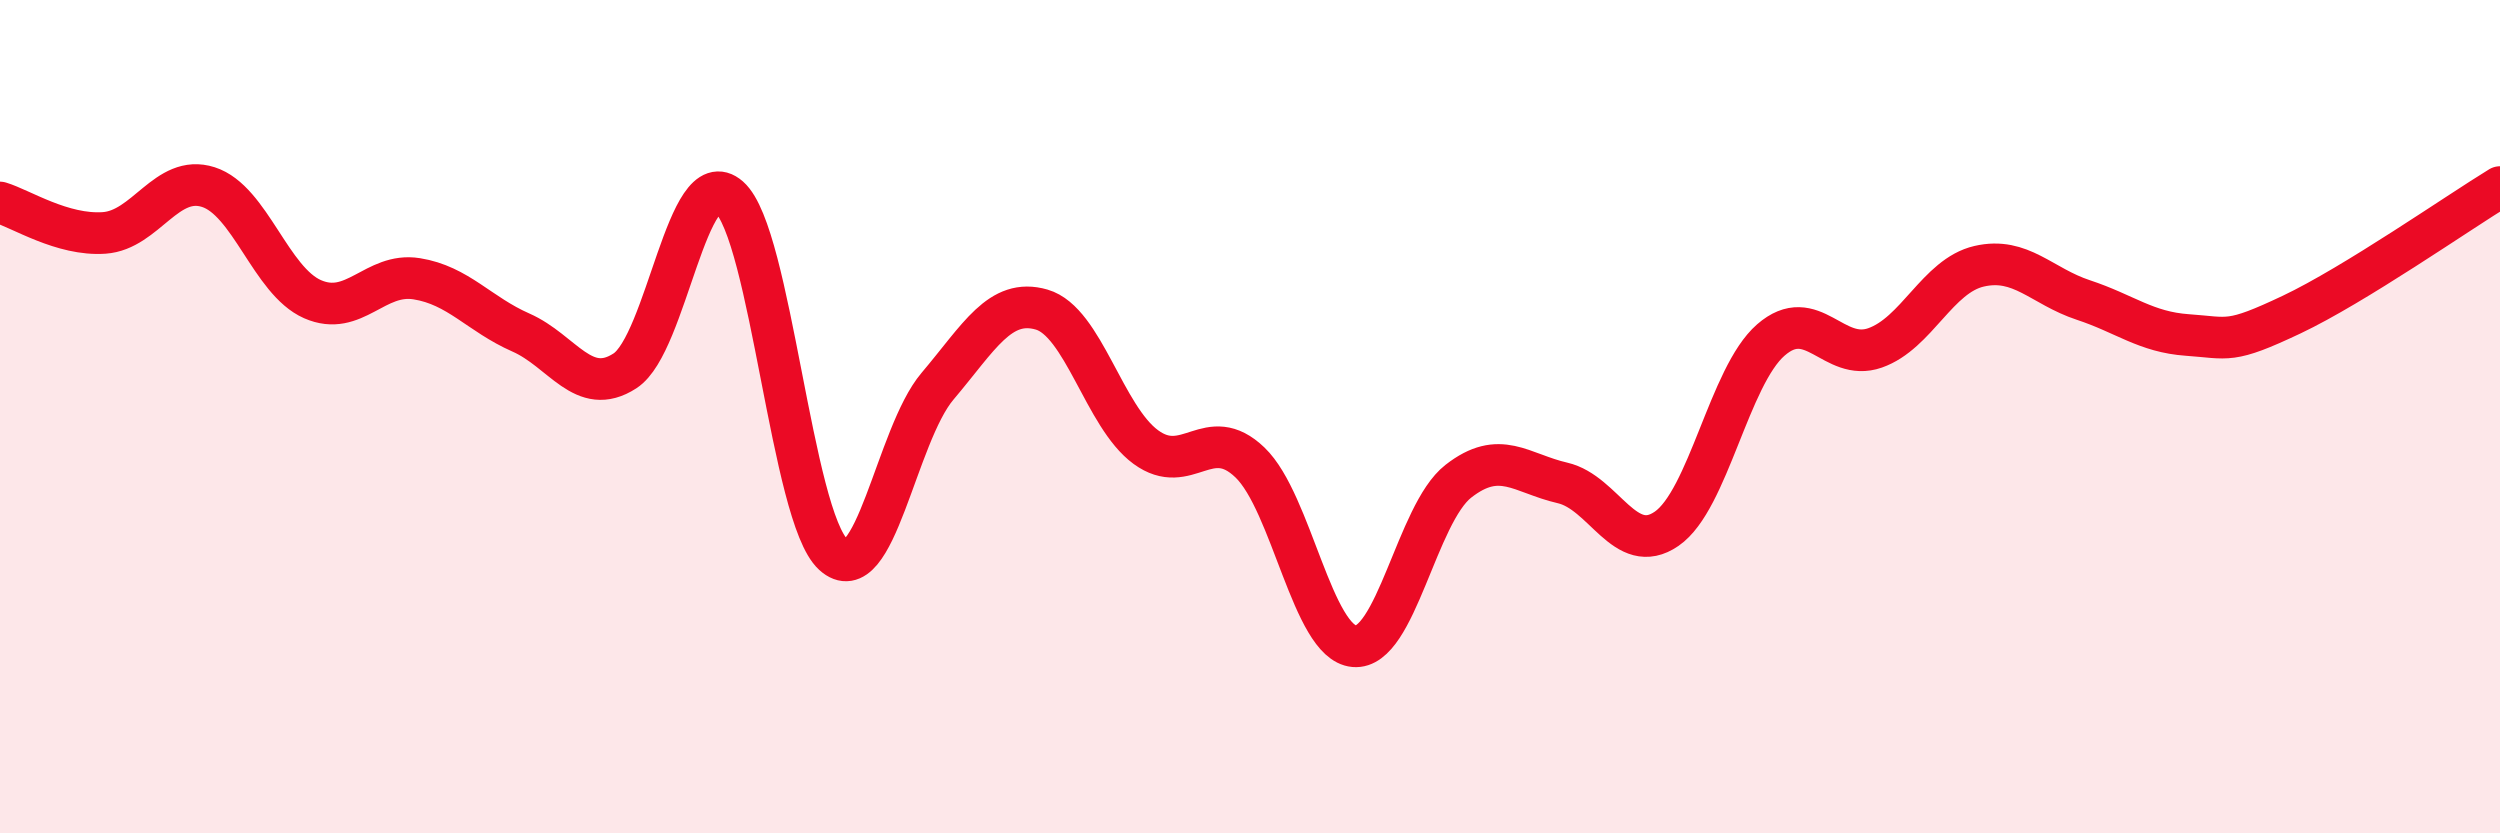 
    <svg width="60" height="20" viewBox="0 0 60 20" xmlns="http://www.w3.org/2000/svg">
      <path
        d="M 0,4.86 C 0.5,5.01 1.5,5.66 2.5,5.59 C 3.5,5.52 4,4.17 5,4.49 C 6,4.81 6.5,6.74 7.5,7.18 C 8.5,7.62 9,6.53 10,6.69 C 11,6.85 11.5,7.54 12.5,7.98 C 13.5,8.42 14,9.55 15,8.9 C 16,8.25 16.5,3.85 17.5,4.73 C 18.5,5.61 19,12.4 20,13.31 C 21,14.22 21.5,10.45 22.5,9.27 C 23.5,8.09 24,7.14 25,7.43 C 26,7.72 26.5,10 27.5,10.73 C 28.5,11.46 29,10.14 30,11.1 C 31,12.06 31.5,15.42 32.5,15.51 C 33.5,15.6 34,12.33 35,11.55 C 36,10.77 36.5,11.36 37.5,11.59 C 38.5,11.82 39,13.38 40,12.69 C 41,12 41.5,9.03 42.5,8.16 C 43.5,7.29 44,8.7 45,8.35 C 46,8 46.5,6.62 47.5,6.39 C 48.5,6.16 49,6.87 50,7.2 C 51,7.53 51.5,7.97 52.5,8.04 C 53.5,8.11 53.5,8.26 55,7.55 C 56.5,6.84 59,5.1 60,4.49L60 20L0 20Z"
        fill="#EB0A25"
        opacity="0.1"
        stroke-linecap="round"
        stroke-linejoin="round"
      />
      <path
        d="M 0,4.86 C 0.5,5.01 1.5,5.66 2.5,5.59 C 3.5,5.52 4,4.17 5,4.49 C 6,4.81 6.5,6.74 7.5,7.18 C 8.5,7.62 9,6.53 10,6.69 C 11,6.85 11.5,7.54 12.5,7.98 C 13.5,8.42 14,9.55 15,8.9 C 16,8.25 16.5,3.85 17.5,4.73 C 18.5,5.61 19,12.4 20,13.31 C 21,14.22 21.5,10.45 22.5,9.27 C 23.5,8.09 24,7.14 25,7.43 C 26,7.72 26.5,10 27.5,10.73 C 28.5,11.46 29,10.14 30,11.1 C 31,12.06 31.5,15.42 32.5,15.51 C 33.5,15.6 34,12.33 35,11.55 C 36,10.77 36.5,11.36 37.5,11.59 C 38.5,11.82 39,13.38 40,12.69 C 41,12 41.5,9.03 42.5,8.16 C 43.5,7.29 44,8.7 45,8.35 C 46,8 46.5,6.62 47.5,6.39 C 48.5,6.16 49,6.87 50,7.2 C 51,7.53 51.5,7.97 52.5,8.04 C 53.5,8.11 53.5,8.26 55,7.55 C 56.5,6.84 59,5.1 60,4.49"
        stroke="#EB0A25"
        stroke-width="1"
        fill="none"
        stroke-linecap="round"
        stroke-linejoin="round"
      />
    </svg>
  